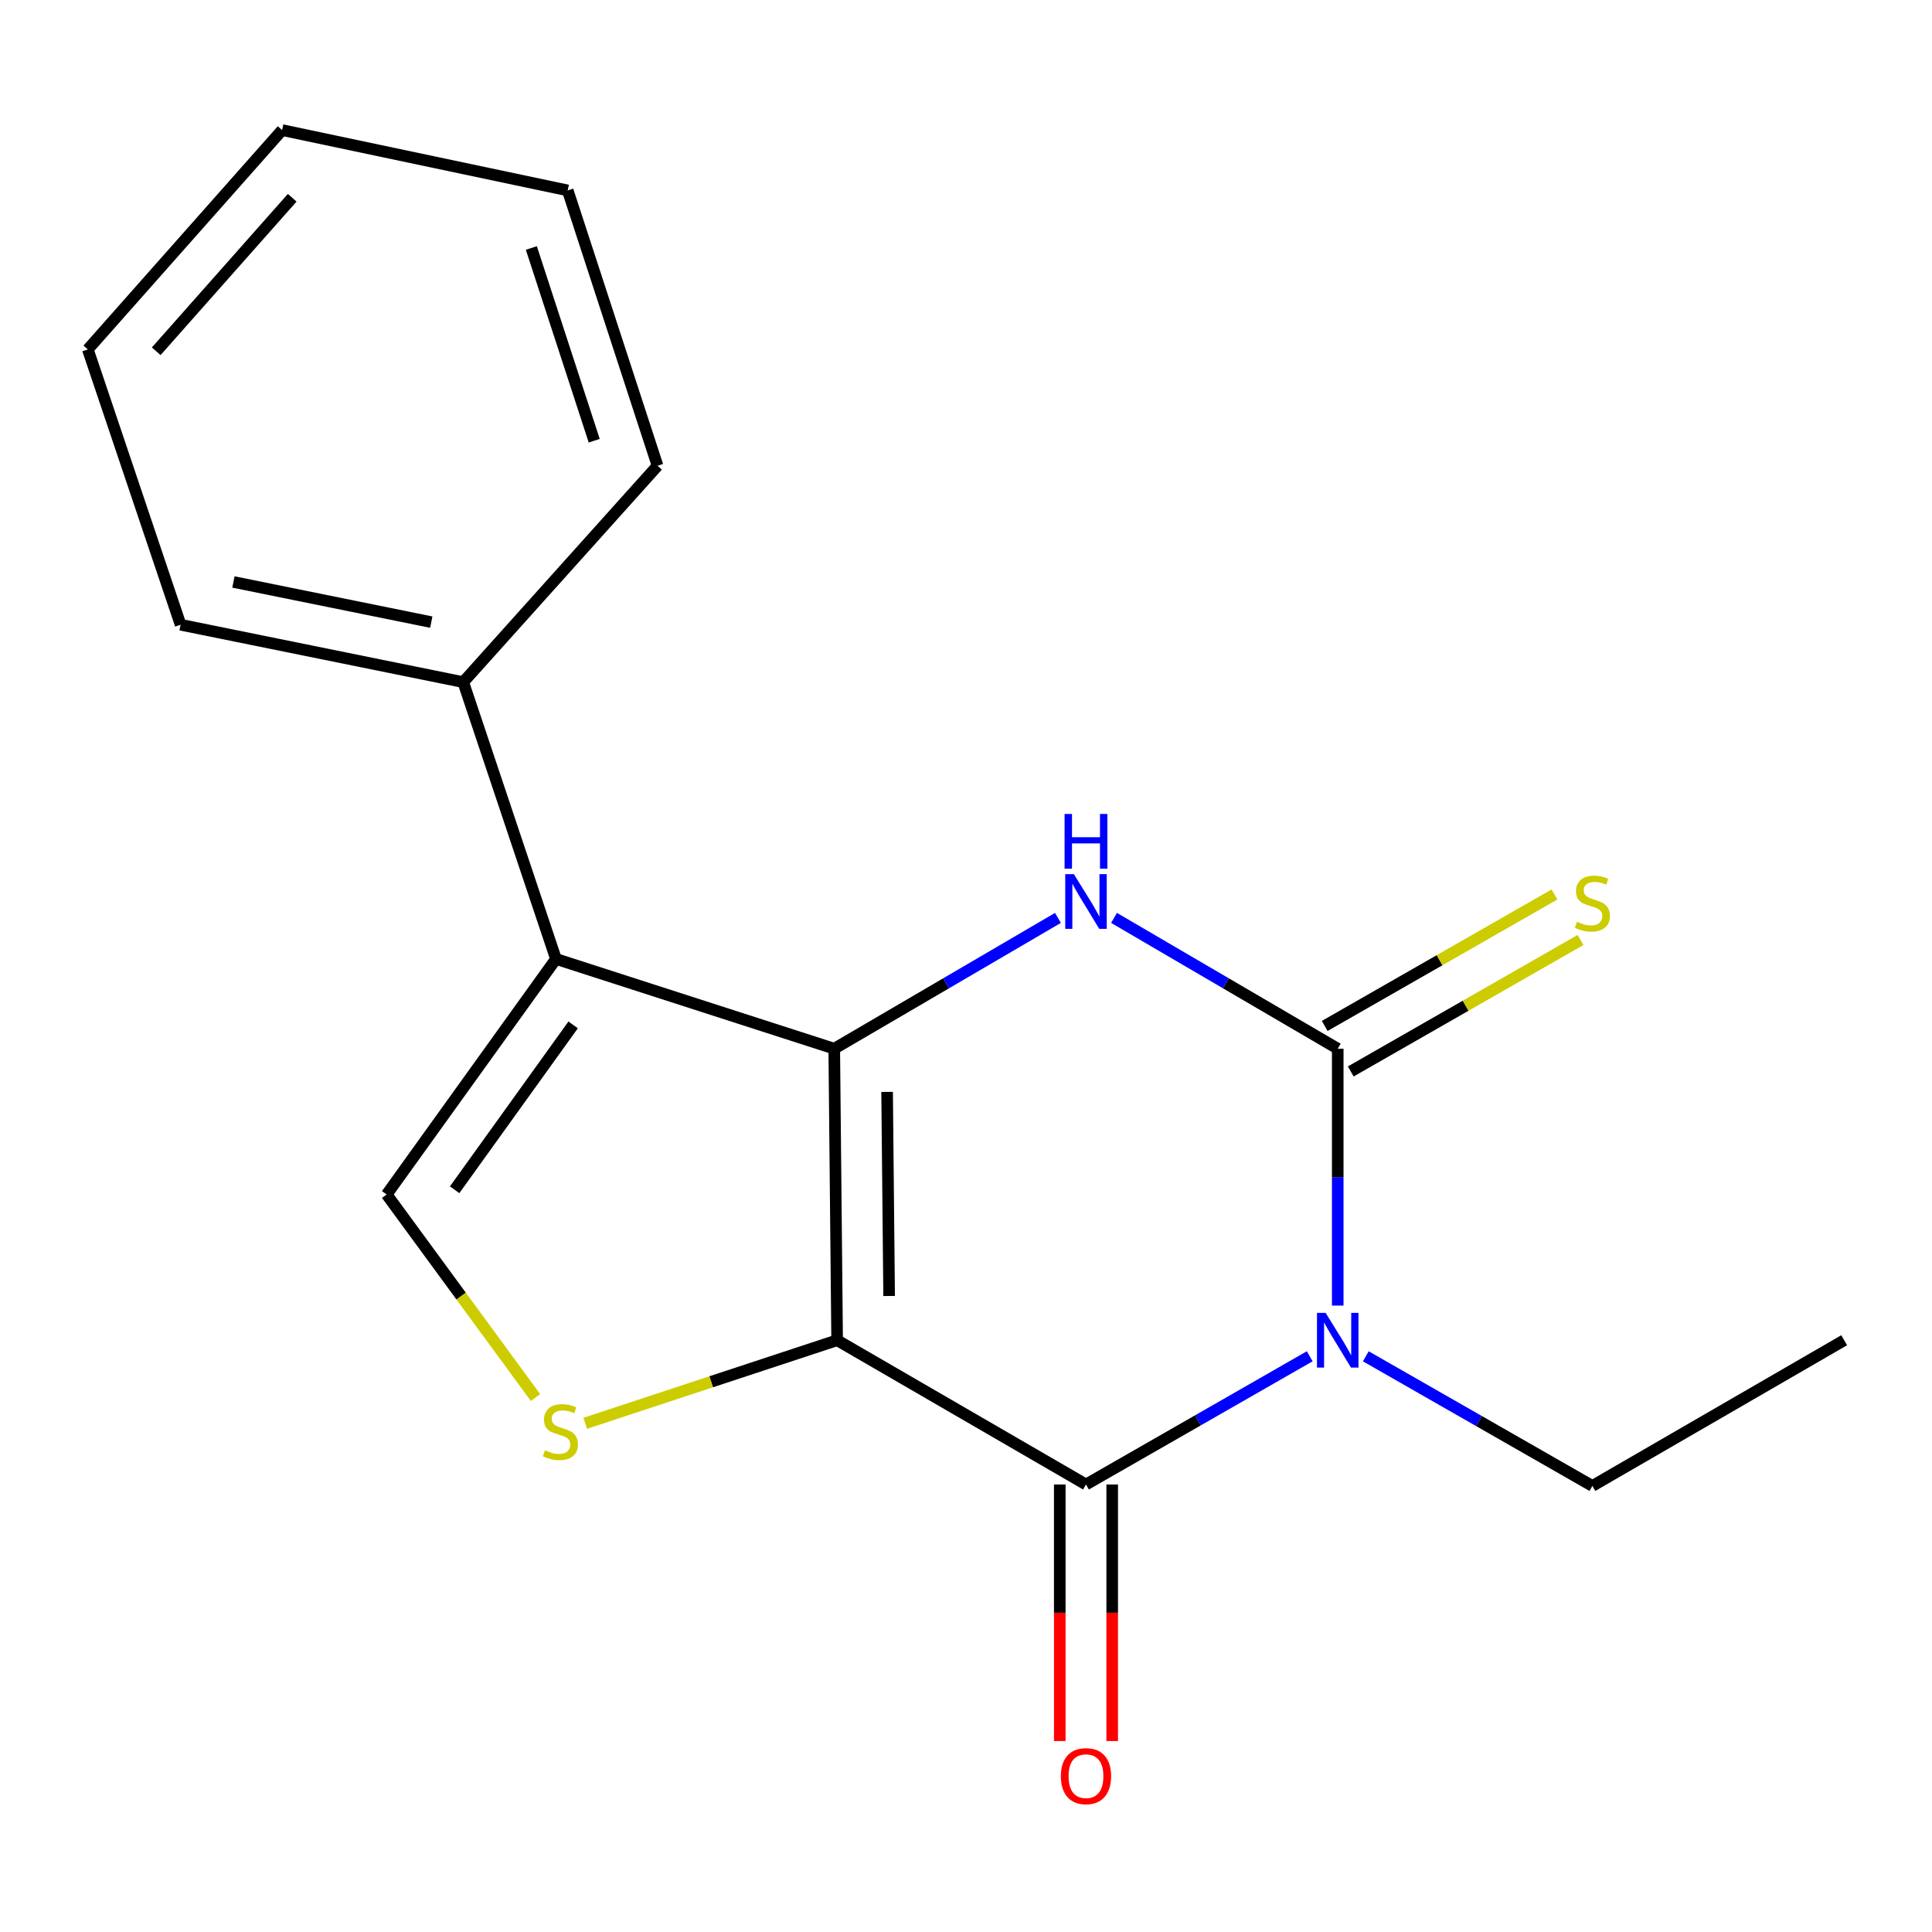 <?xml version='1.0' encoding='iso-8859-1'?>
<svg version='1.1' baseProfile='full'
              xmlns='http://www.w3.org/2000/svg'
                      xmlns:rdkit='http://www.rdkit.org/xml'
                      xmlns:xlink='http://www.w3.org/1999/xlink'
                  xml:space='preserve'
width='1000px' height='1000px' viewBox='0 0 1000 1000'>
<!-- END OF HEADER -->
<rect style='opacity:1.0;fill:#FFFFFF;stroke:none' width='1000' height='1000' x='0' y='0'> </rect>
<path class='bond-0' d='M 433.297,693.703 L 431.804,542.806' style='fill:none;fill-rule:evenodd;stroke:#000000;stroke-width:6px;stroke-linecap:butt;stroke-linejoin:miter;stroke-opacity:1' />
<path class='bond-0' d='M 460.211,670.8 L 459.166,565.172' style='fill:none;fill-rule:evenodd;stroke:#000000;stroke-width:6px;stroke-linecap:butt;stroke-linejoin:miter;stroke-opacity:1' />
<path class='bond-2' d='M 433.297,693.703 L 562.105,768.367' style='fill:none;fill-rule:evenodd;stroke:#000000;stroke-width:6px;stroke-linecap:butt;stroke-linejoin:miter;stroke-opacity:1' />
<path class='bond-6' d='M 433.297,693.703 L 368.103,715.203' style='fill:none;fill-rule:evenodd;stroke:#000000;stroke-width:6px;stroke-linecap:butt;stroke-linejoin:miter;stroke-opacity:1' />
<path class='bond-6' d='M 368.103,715.203 L 302.91,736.703' style='fill:none;fill-rule:evenodd;stroke:#CCCC00;stroke-width:6px;stroke-linecap:butt;stroke-linejoin:miter;stroke-opacity:1' />
<path class='bond-4' d='M 431.804,542.806 L 489.698,508.955' style='fill:none;fill-rule:evenodd;stroke:#000000;stroke-width:6px;stroke-linecap:butt;stroke-linejoin:miter;stroke-opacity:1' />
<path class='bond-4' d='M 489.698,508.955 L 547.591,475.105' style='fill:none;fill-rule:evenodd;stroke:#0000FF;stroke-width:6px;stroke-linecap:butt;stroke-linejoin:miter;stroke-opacity:1' />
<path class='bond-5' d='M 431.804,542.806 L 287.767,496.352' style='fill:none;fill-rule:evenodd;stroke:#000000;stroke-width:6px;stroke-linecap:butt;stroke-linejoin:miter;stroke-opacity:1' />
<path class='bond-1' d='M 677.911,702.008 L 620.008,735.188' style='fill:none;fill-rule:evenodd;stroke:#0000FF;stroke-width:6px;stroke-linecap:butt;stroke-linejoin:miter;stroke-opacity:1' />
<path class='bond-1' d='M 620.008,735.188 L 562.105,768.367' style='fill:none;fill-rule:evenodd;stroke:#000000;stroke-width:6px;stroke-linecap:butt;stroke-linejoin:miter;stroke-opacity:1' />
<path class='bond-3' d='M 692.406,675.77 L 692.406,609.288' style='fill:none;fill-rule:evenodd;stroke:#0000FF;stroke-width:6px;stroke-linecap:butt;stroke-linejoin:miter;stroke-opacity:1' />
<path class='bond-3' d='M 692.406,609.288 L 692.406,542.806' style='fill:none;fill-rule:evenodd;stroke:#000000;stroke-width:6px;stroke-linecap:butt;stroke-linejoin:miter;stroke-opacity:1' />
<path class='bond-11' d='M 706.942,702.02 L 765.578,735.571' style='fill:none;fill-rule:evenodd;stroke:#0000FF;stroke-width:6px;stroke-linecap:butt;stroke-linejoin:miter;stroke-opacity:1' />
<path class='bond-11' d='M 765.578,735.571 L 824.214,769.121' style='fill:none;fill-rule:evenodd;stroke:#000000;stroke-width:6px;stroke-linecap:butt;stroke-linejoin:miter;stroke-opacity:1' />
<path class='bond-9' d='M 548.535,768.367 L 548.535,834.762' style='fill:none;fill-rule:evenodd;stroke:#000000;stroke-width:6px;stroke-linecap:butt;stroke-linejoin:miter;stroke-opacity:1' />
<path class='bond-9' d='M 548.535,834.762 L 548.535,901.157' style='fill:none;fill-rule:evenodd;stroke:#FF0000;stroke-width:6px;stroke-linecap:butt;stroke-linejoin:miter;stroke-opacity:1' />
<path class='bond-9' d='M 575.675,768.367 L 575.675,834.762' style='fill:none;fill-rule:evenodd;stroke:#000000;stroke-width:6px;stroke-linecap:butt;stroke-linejoin:miter;stroke-opacity:1' />
<path class='bond-9' d='M 575.675,834.762 L 575.675,901.157' style='fill:none;fill-rule:evenodd;stroke:#FF0000;stroke-width:6px;stroke-linecap:butt;stroke-linejoin:miter;stroke-opacity:1' />
<path class='bond-8' d='M 699.145,554.584 L 758.611,520.559' style='fill:none;fill-rule:evenodd;stroke:#000000;stroke-width:6px;stroke-linecap:butt;stroke-linejoin:miter;stroke-opacity:1' />
<path class='bond-8' d='M 758.611,520.559 L 818.077,486.533' style='fill:none;fill-rule:evenodd;stroke:#CCCC00;stroke-width:6px;stroke-linecap:butt;stroke-linejoin:miter;stroke-opacity:1' />
<path class='bond-8' d='M 685.666,531.028 L 745.133,497.002' style='fill:none;fill-rule:evenodd;stroke:#000000;stroke-width:6px;stroke-linecap:butt;stroke-linejoin:miter;stroke-opacity:1' />
<path class='bond-8' d='M 745.133,497.002 L 804.599,462.977' style='fill:none;fill-rule:evenodd;stroke:#CCCC00;stroke-width:6px;stroke-linecap:butt;stroke-linejoin:miter;stroke-opacity:1' />
<path class='bond-19' d='M 692.406,542.806 L 634.512,508.955' style='fill:none;fill-rule:evenodd;stroke:#000000;stroke-width:6px;stroke-linecap:butt;stroke-linejoin:miter;stroke-opacity:1' />
<path class='bond-19' d='M 634.512,508.955 L 576.618,475.105' style='fill:none;fill-rule:evenodd;stroke:#0000FF;stroke-width:6px;stroke-linecap:butt;stroke-linejoin:miter;stroke-opacity:1' />
<path class='bond-10' d='M 287.767,496.352 L 239.775,353.069' style='fill:none;fill-rule:evenodd;stroke:#000000;stroke-width:6px;stroke-linecap:butt;stroke-linejoin:miter;stroke-opacity:1' />
<path class='bond-18' d='M 287.767,496.352 L 200.136,618.269' style='fill:none;fill-rule:evenodd;stroke:#000000;stroke-width:6px;stroke-linecap:butt;stroke-linejoin:miter;stroke-opacity:1' />
<path class='bond-18' d='M 296.66,530.479 L 235.318,615.822' style='fill:none;fill-rule:evenodd;stroke:#000000;stroke-width:6px;stroke-linecap:butt;stroke-linejoin:miter;stroke-opacity:1' />
<path class='bond-7' d='M 277.177,723.367 L 238.656,670.818' style='fill:none;fill-rule:evenodd;stroke:#CCCC00;stroke-width:6px;stroke-linecap:butt;stroke-linejoin:miter;stroke-opacity:1' />
<path class='bond-7' d='M 238.656,670.818 L 200.136,618.269' style='fill:none;fill-rule:evenodd;stroke:#000000;stroke-width:6px;stroke-linecap:butt;stroke-linejoin:miter;stroke-opacity:1' />
<path class='bond-12' d='M 239.775,353.069 L 93.477,323.366' style='fill:none;fill-rule:evenodd;stroke:#000000;stroke-width:6px;stroke-linecap:butt;stroke-linejoin:miter;stroke-opacity:1' />
<path class='bond-12' d='M 223.23,322.016 L 120.822,301.224' style='fill:none;fill-rule:evenodd;stroke:#000000;stroke-width:6px;stroke-linecap:butt;stroke-linejoin:miter;stroke-opacity:1' />
<path class='bond-13' d='M 239.775,353.069 L 340.343,241.072' style='fill:none;fill-rule:evenodd;stroke:#000000;stroke-width:6px;stroke-linecap:butt;stroke-linejoin:miter;stroke-opacity:1' />
<path class='bond-14' d='M 824.214,769.121 L 954.545,693.703' style='fill:none;fill-rule:evenodd;stroke:#000000;stroke-width:6px;stroke-linecap:butt;stroke-linejoin:miter;stroke-opacity:1' />
<path class='bond-15' d='M 93.477,323.366 L 45.455,180.852' style='fill:none;fill-rule:evenodd;stroke:#000000;stroke-width:6px;stroke-linecap:butt;stroke-linejoin:miter;stroke-opacity:1' />
<path class='bond-16' d='M 340.343,241.072 L 293.844,98.558' style='fill:none;fill-rule:evenodd;stroke:#000000;stroke-width:6px;stroke-linecap:butt;stroke-linejoin:miter;stroke-opacity:1' />
<path class='bond-16' d='M 307.567,228.114 L 275.017,128.354' style='fill:none;fill-rule:evenodd;stroke:#000000;stroke-width:6px;stroke-linecap:butt;stroke-linejoin:miter;stroke-opacity:1' />
<path class='bond-20' d='M 45.455,180.852 L 146.022,67.333' style='fill:none;fill-rule:evenodd;stroke:#000000;stroke-width:6px;stroke-linecap:butt;stroke-linejoin:miter;stroke-opacity:1' />
<path class='bond-20' d='M 80.854,181.821 L 151.252,102.357' style='fill:none;fill-rule:evenodd;stroke:#000000;stroke-width:6px;stroke-linecap:butt;stroke-linejoin:miter;stroke-opacity:1' />
<path class='bond-17' d='M 293.844,98.558 L 146.022,67.333' style='fill:none;fill-rule:evenodd;stroke:#000000;stroke-width:6px;stroke-linecap:butt;stroke-linejoin:miter;stroke-opacity:1' />
<path  class='atom-2' d='M 686.146 679.543
L 695.426 694.543
Q 696.346 696.023, 697.826 698.703
Q 699.306 701.383, 699.386 701.543
L 699.386 679.543
L 703.146 679.543
L 703.146 707.863
L 699.266 707.863
L 689.306 691.463
Q 688.146 689.543, 686.906 687.343
Q 685.706 685.143, 685.346 684.463
L 685.346 707.863
L 681.666 707.863
L 681.666 679.543
L 686.146 679.543
' fill='#0000FF'/>
<path  class='atom-5' d='M 555.845 452.459
L 565.125 467.459
Q 566.045 468.939, 567.525 471.619
Q 569.005 474.299, 569.085 474.459
L 569.085 452.459
L 572.845 452.459
L 572.845 480.779
L 568.965 480.779
L 559.005 464.379
Q 557.845 462.459, 556.605 460.259
Q 555.405 458.059, 555.045 457.379
L 555.045 480.779
L 551.365 480.779
L 551.365 452.459
L 555.845 452.459
' fill='#0000FF'/>
<path  class='atom-5' d='M 551.025 421.307
L 554.865 421.307
L 554.865 433.347
L 569.345 433.347
L 569.345 421.307
L 573.185 421.307
L 573.185 449.627
L 569.345 449.627
L 569.345 436.547
L 554.865 436.547
L 554.865 449.627
L 551.025 449.627
L 551.025 421.307
' fill='#0000FF'/>
<path  class='atom-7' d='M 282.059 750.661
Q 282.379 750.781, 283.699 751.341
Q 285.019 751.901, 286.459 752.261
Q 287.939 752.581, 289.379 752.581
Q 292.059 752.581, 293.619 751.301
Q 295.179 749.981, 295.179 747.701
Q 295.179 746.141, 294.379 745.181
Q 293.619 744.221, 292.419 743.701
Q 291.219 743.181, 289.219 742.581
Q 286.699 741.821, 285.179 741.101
Q 283.699 740.381, 282.619 738.861
Q 281.579 737.341, 281.579 734.781
Q 281.579 731.221, 283.979 729.021
Q 286.419 726.821, 291.219 726.821
Q 294.499 726.821, 298.219 728.381
L 297.299 731.461
Q 293.899 730.061, 291.339 730.061
Q 288.579 730.061, 287.059 731.221
Q 285.539 732.341, 285.579 734.301
Q 285.579 735.821, 286.339 736.741
Q 287.139 737.661, 288.259 738.181
Q 289.419 738.701, 291.339 739.301
Q 293.899 740.101, 295.419 740.901
Q 296.939 741.701, 298.019 743.341
Q 299.139 744.941, 299.139 747.701
Q 299.139 751.621, 296.499 753.741
Q 293.899 755.821, 289.539 755.821
Q 287.019 755.821, 285.099 755.261
Q 283.219 754.741, 280.979 753.821
L 282.059 750.661
' fill='#CCCC00'/>
<path  class='atom-9' d='M 816.214 477.108
Q 816.534 477.228, 817.854 477.788
Q 819.174 478.348, 820.614 478.708
Q 822.094 479.028, 823.534 479.028
Q 826.214 479.028, 827.774 477.748
Q 829.334 476.428, 829.334 474.148
Q 829.334 472.588, 828.534 471.628
Q 827.774 470.668, 826.574 470.148
Q 825.374 469.628, 823.374 469.028
Q 820.854 468.268, 819.334 467.548
Q 817.854 466.828, 816.774 465.308
Q 815.734 463.788, 815.734 461.228
Q 815.734 457.668, 818.134 455.468
Q 820.574 453.268, 825.374 453.268
Q 828.654 453.268, 832.374 454.828
L 831.454 457.908
Q 828.054 456.508, 825.494 456.508
Q 822.734 456.508, 821.214 457.668
Q 819.694 458.788, 819.734 460.748
Q 819.734 462.268, 820.494 463.188
Q 821.294 464.108, 822.414 464.628
Q 823.574 465.148, 825.494 465.748
Q 828.054 466.548, 829.574 467.348
Q 831.094 468.148, 832.174 469.788
Q 833.294 471.388, 833.294 474.148
Q 833.294 478.068, 830.654 480.188
Q 828.054 482.268, 823.694 482.268
Q 821.174 482.268, 819.254 481.708
Q 817.374 481.188, 815.134 480.268
L 816.214 477.108
' fill='#CCCC00'/>
<path  class='atom-10' d='M 549.105 919.329
Q 549.105 912.529, 552.465 908.729
Q 555.825 904.929, 562.105 904.929
Q 568.385 904.929, 571.745 908.729
Q 575.105 912.529, 575.105 919.329
Q 575.105 926.209, 571.705 930.129
Q 568.305 934.009, 562.105 934.009
Q 555.865 934.009, 552.465 930.129
Q 549.105 926.249, 549.105 919.329
M 562.105 930.809
Q 566.425 930.809, 568.745 927.929
Q 571.105 925.009, 571.105 919.329
Q 571.105 913.769, 568.745 910.969
Q 566.425 908.129, 562.105 908.129
Q 557.785 908.129, 555.425 910.929
Q 553.105 913.729, 553.105 919.329
Q 553.105 925.049, 555.425 927.929
Q 557.785 930.809, 562.105 930.809
' fill='#FF0000'/>
</svg>

